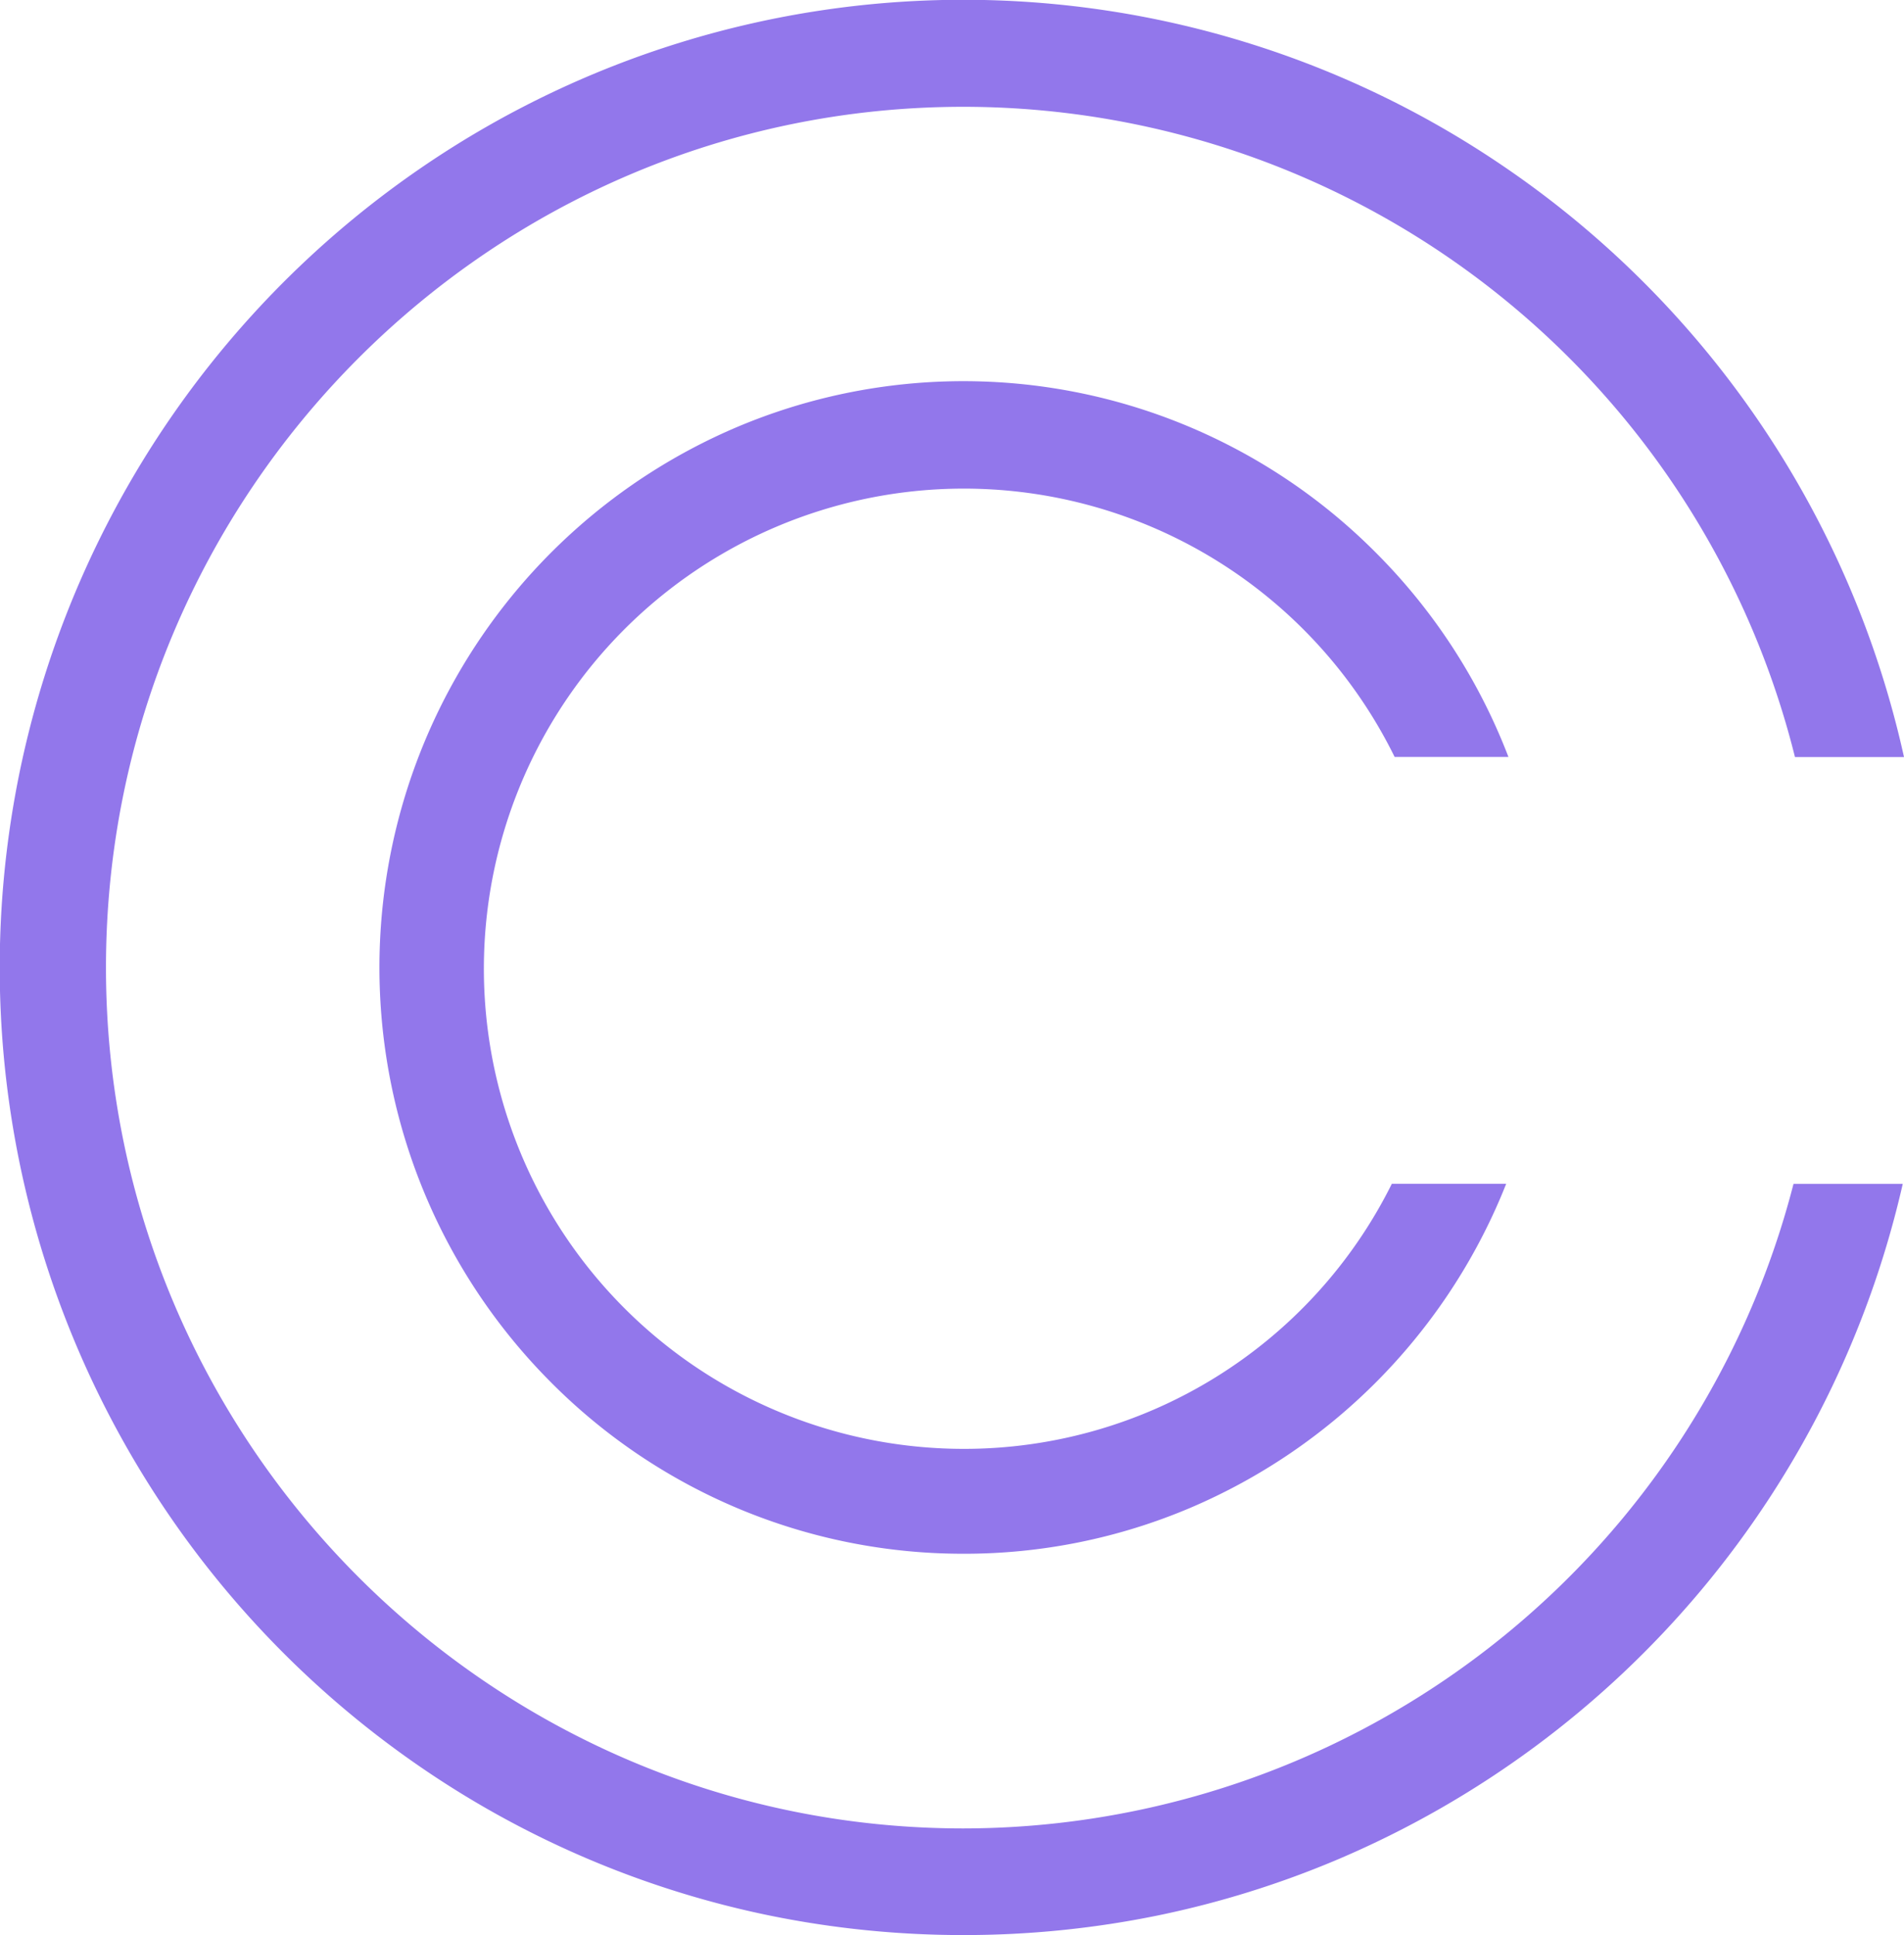 <svg xmlns="http://www.w3.org/2000/svg" width="184.521" height="187.479" viewBox="0 0 184.521 187.479">
  <path id="cico" d="M93.37,187.48a93.7,93.7,0,0,1-18.817-1.9,92.689,92.689,0,0,1-33.386-14.1,93.934,93.934,0,0,1,0-155.461,92.97,92.97,0,0,1,104.407,0,93.7,93.7,0,0,1,38.948,57.329H173.954a83.078,83.078,0,0,0-80.584-63c-45.821,0-83.1,37.413-83.1,83.4s37.278,83.4,83.1,83.4a83.173,83.173,0,0,0,80.443-62.446H184.4a93.746,93.746,0,0,1-54.684,65.419,92.669,92.669,0,0,1-17.527,5.463A93.7,93.7,0,0,1,93.37,187.48Zm0-36.944a56.282,56.282,0,0,1-40-16.635A56.889,56.889,0,0,1,71.349,41.408,56.38,56.38,0,0,1,133.372,53.58,56.619,56.619,0,0,1,145.5,71.633c.237.562.468,1.136.686,1.705H135.157A46.517,46.517,0,1,0,93.37,140.374a46.289,46.289,0,0,0,41.515-25.68h11.082c-.159.4-.318.789-.471,1.154a56.885,56.885,0,0,1-30.106,30.225A56.03,56.03,0,0,1,93.37,150.536Z" fill="#9277EB"/>
</svg>
